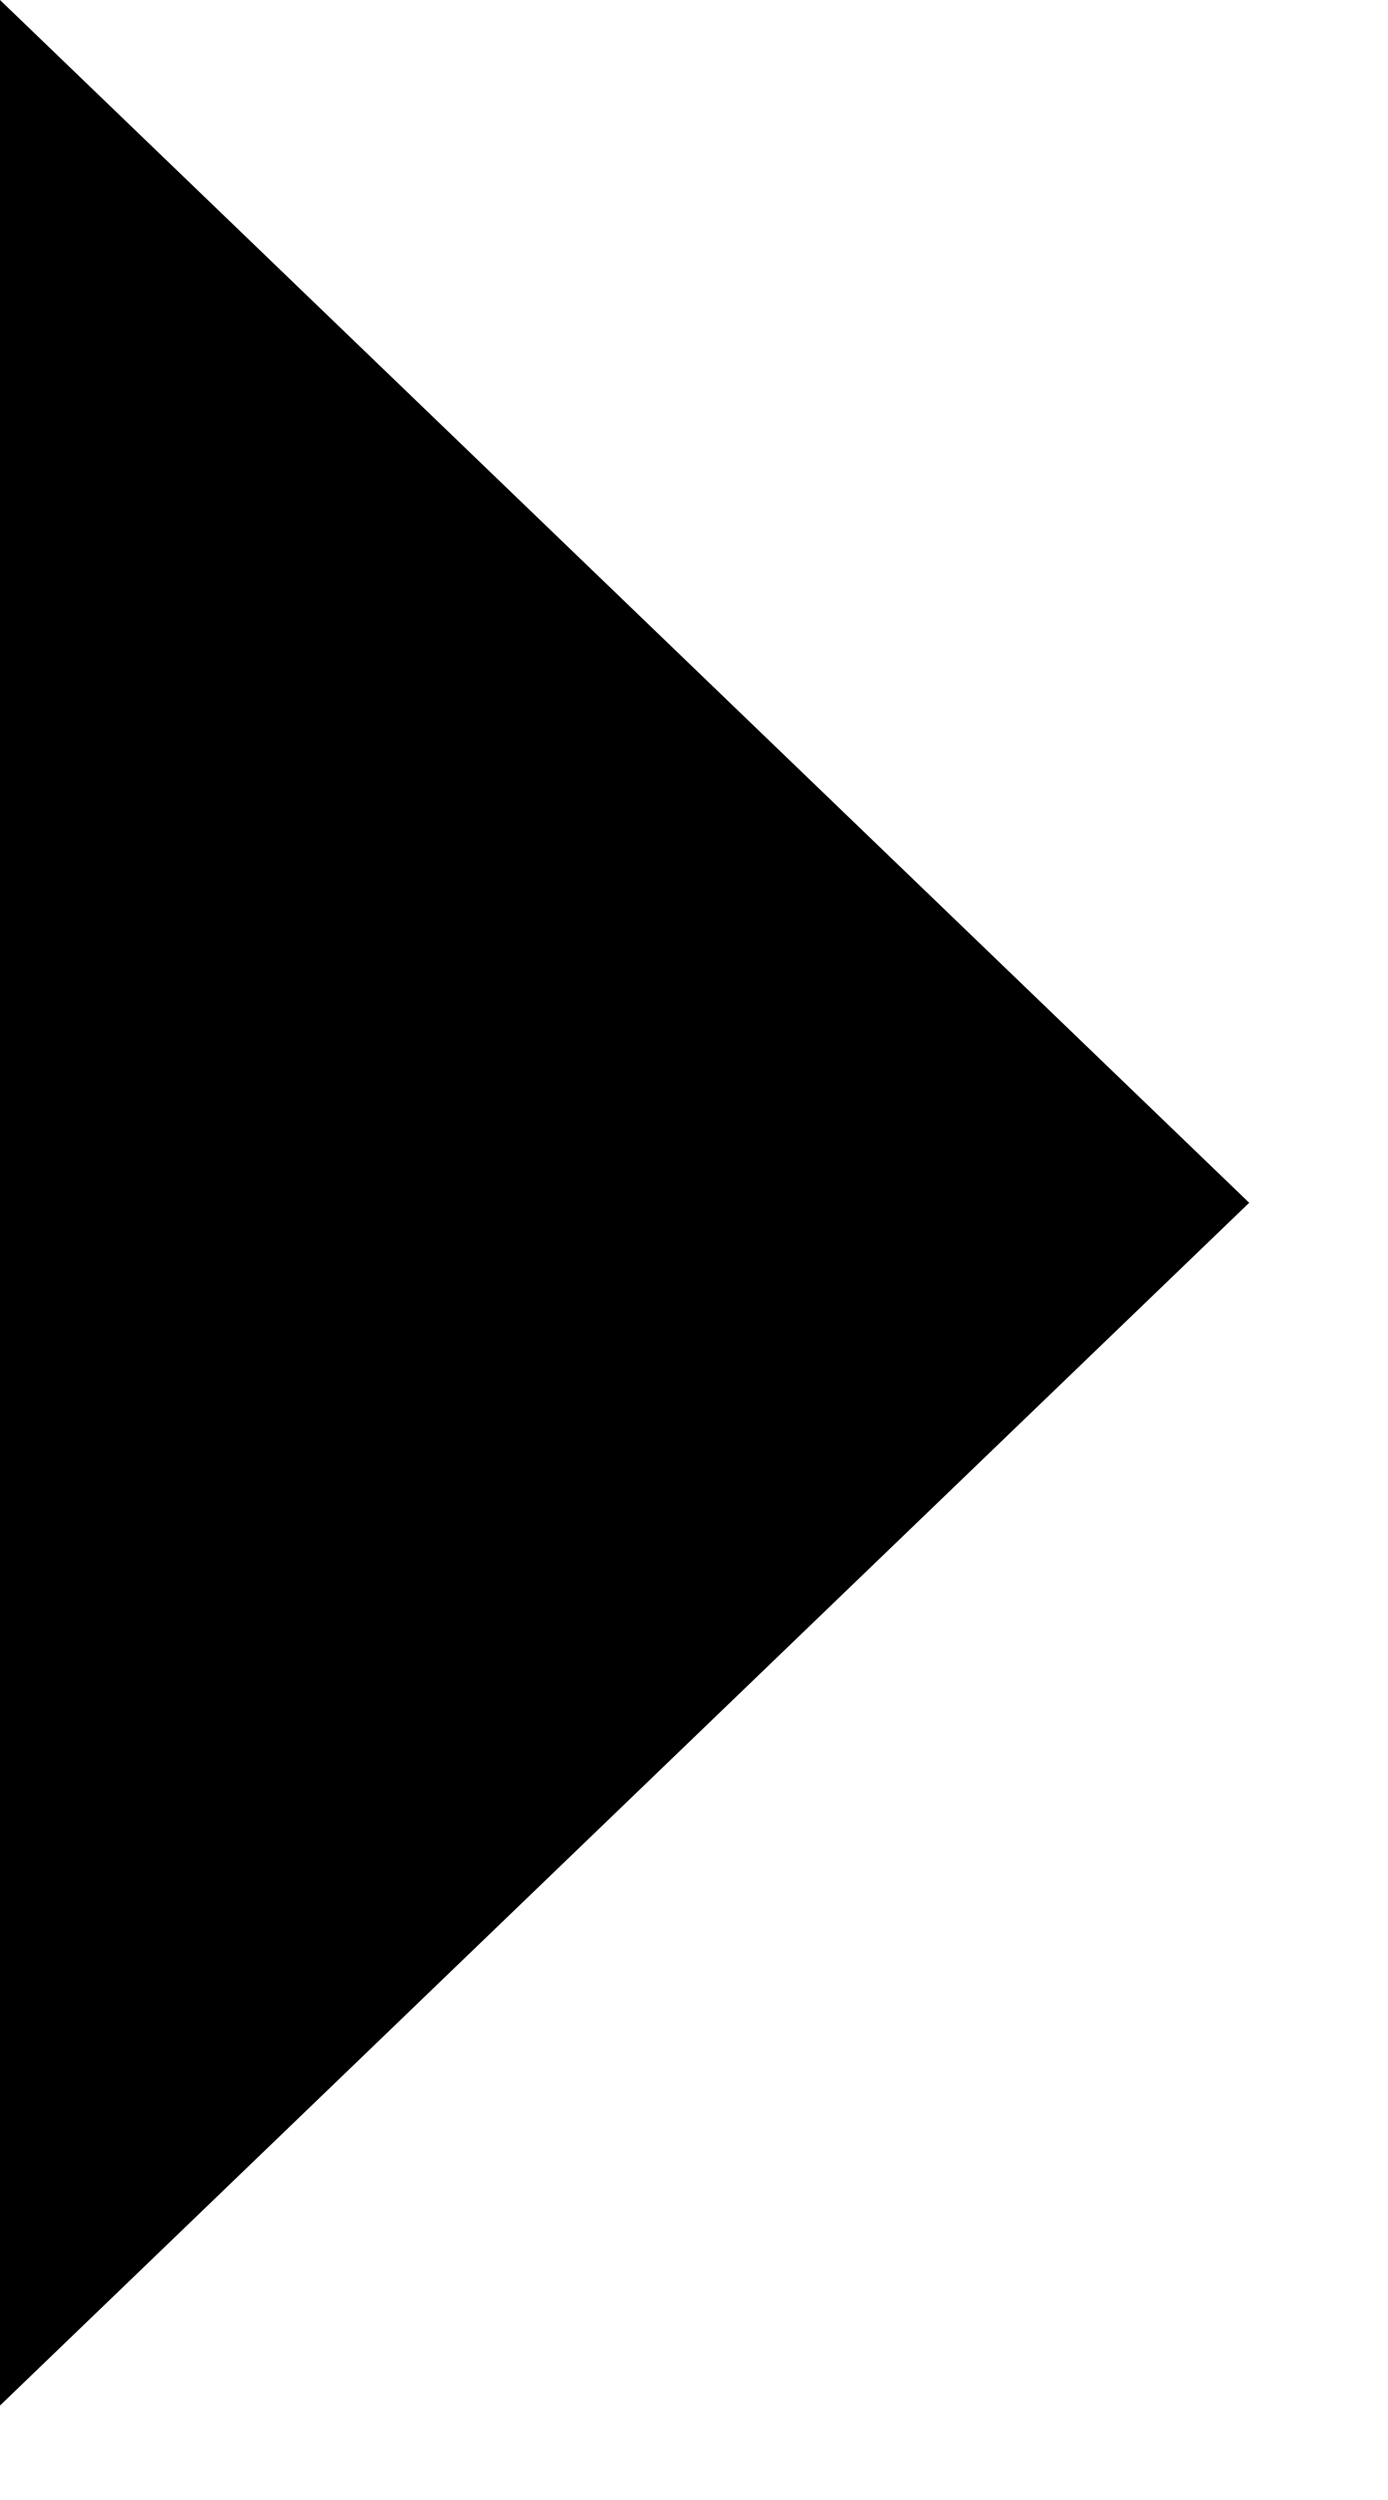 <?xml version="1.0" encoding="UTF-8"?> <svg xmlns="http://www.w3.org/2000/svg" width="5" height="9" viewBox="0 0 5 9" fill="none"><path d="M4.5 4.33L6.90043e-08 8.66L4.47556e-07 -4.93109e-05L4.5 4.33Z" fill="black"></path></svg> 